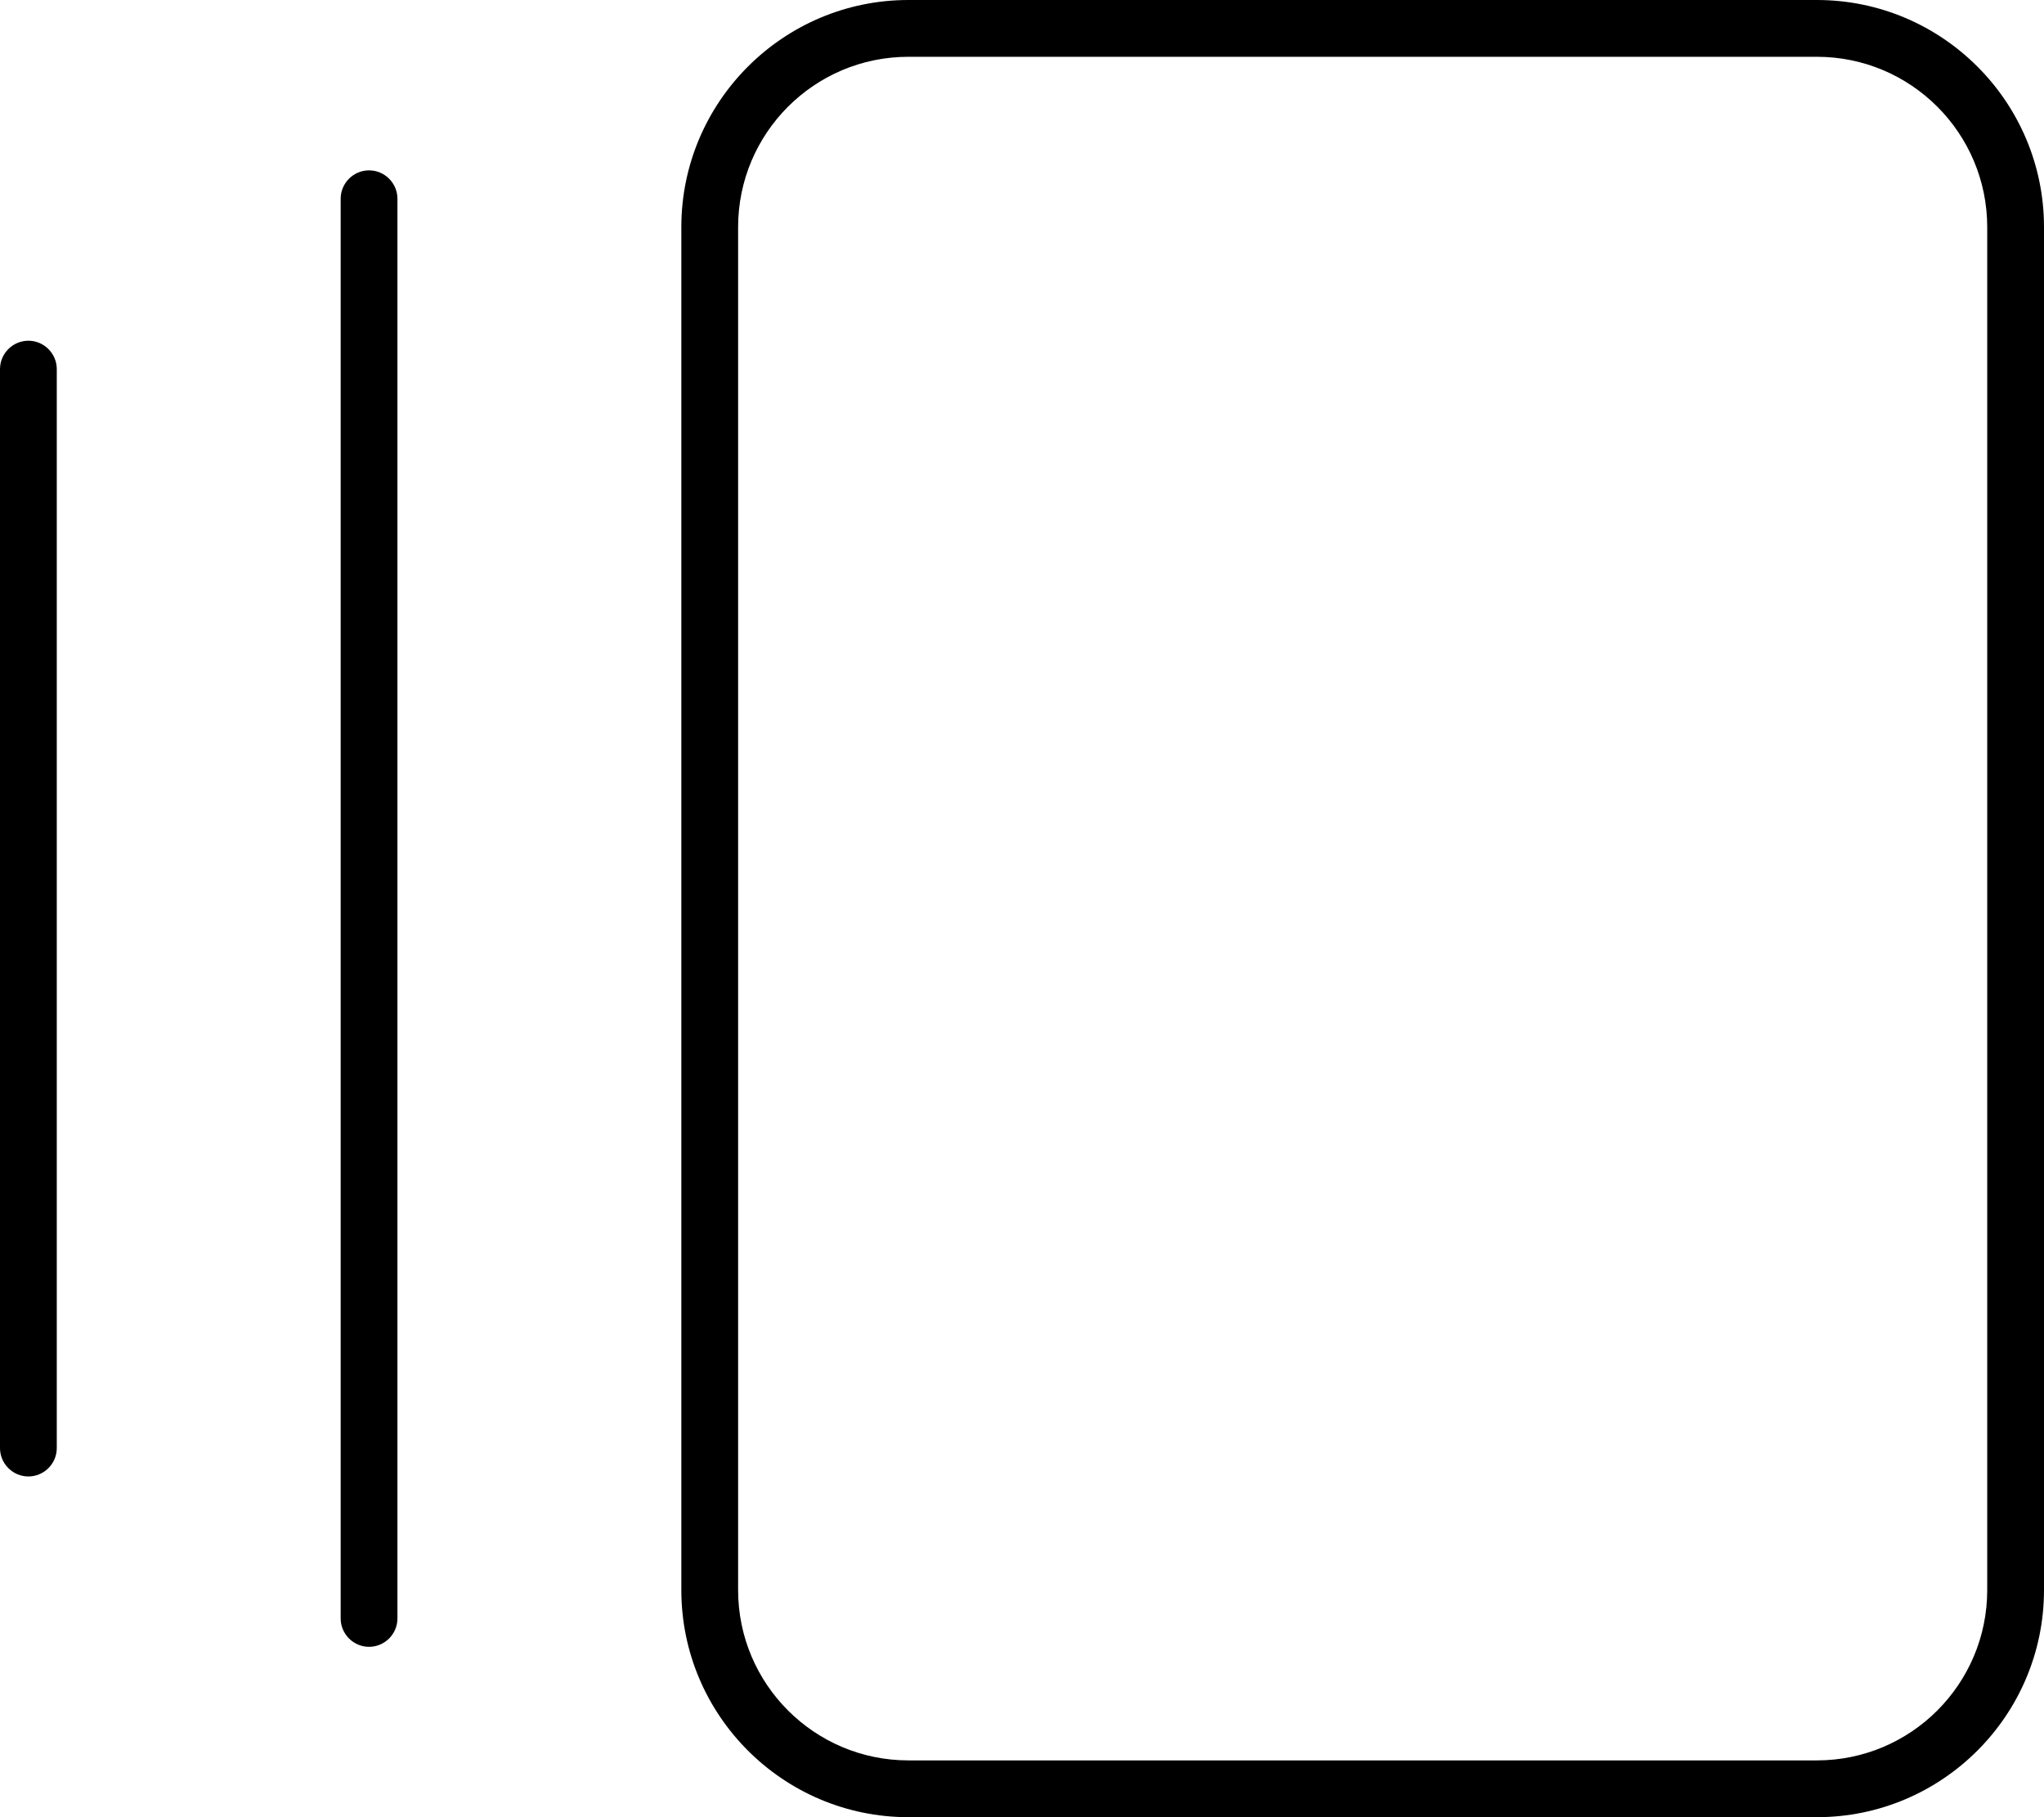 <svg xmlns="http://www.w3.org/2000/svg" viewBox="0 0 576 512"><!--! Font Awesome Pro 6.5.1 by @fontawesome - https://fontawesome.com License - https://fontawesome.com/license (Commercial License) Copyright 2023 Fonticons, Inc. --><path d="M256 16c-26.5 0-48 21.5-48 48V448c0 26.5 21.5 48 48 48H512c26.5 0 48-21.5 48-48V64c0-26.5-21.5-48-48-48H256zM192 64c0-35.3 28.7-64 64-64H512c35.3 0 64 28.7 64 64V448c0 35.3-28.7 64-64 64H256c-35.3 0-64-28.7-64-64V64zM96 56c0-4.4 3.6-8 8-8s8 3.6 8 8V456c0 4.4-3.6 8-8 8s-8-3.6-8-8V56zM0 104c0-4.4 3.6-8 8-8s8 3.6 8 8V408c0 4.4-3.6 8-8 8s-8-3.6-8-8V104z"/></svg>